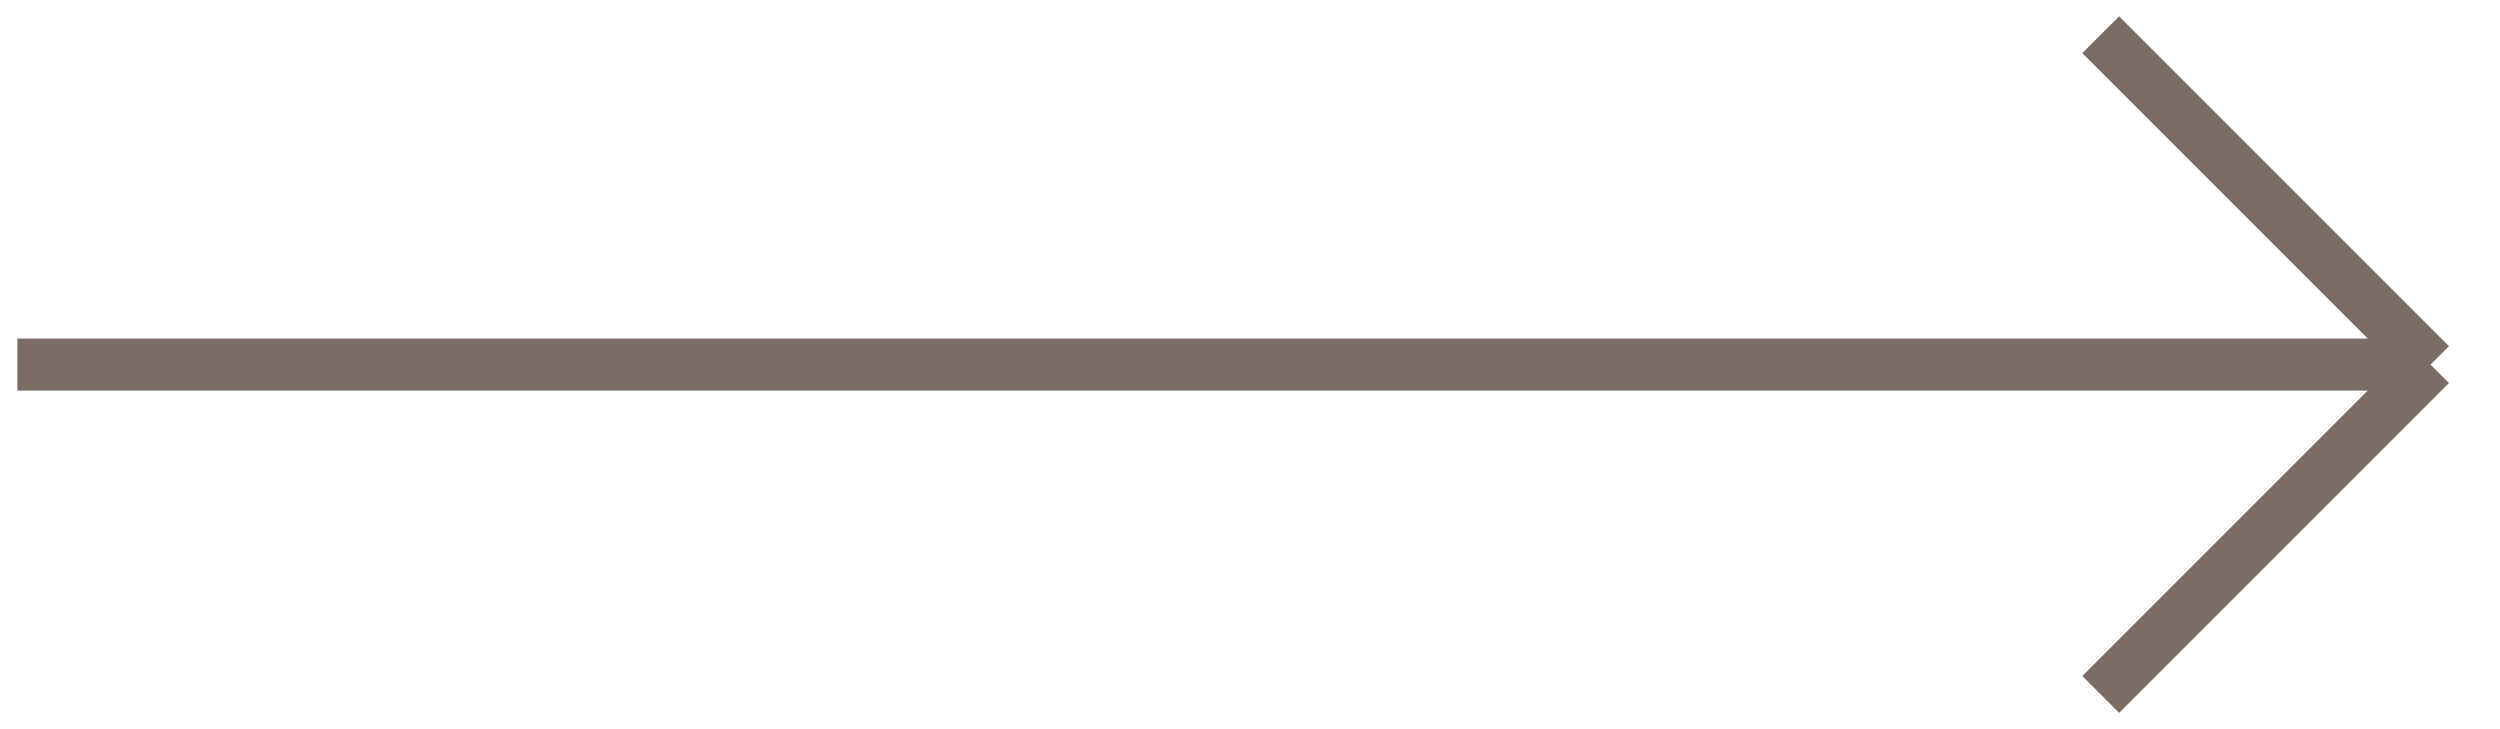 <?xml version="1.0" encoding="UTF-8"?> <svg xmlns="http://www.w3.org/2000/svg" width="72" height="21" viewBox="0 0 72 21" fill="none"><path d="M60.5 1L70 10.5M70 10.5L60.5 20M70 10.5H0.5" stroke="#7B6D65" stroke-width="1.5"></path></svg> 